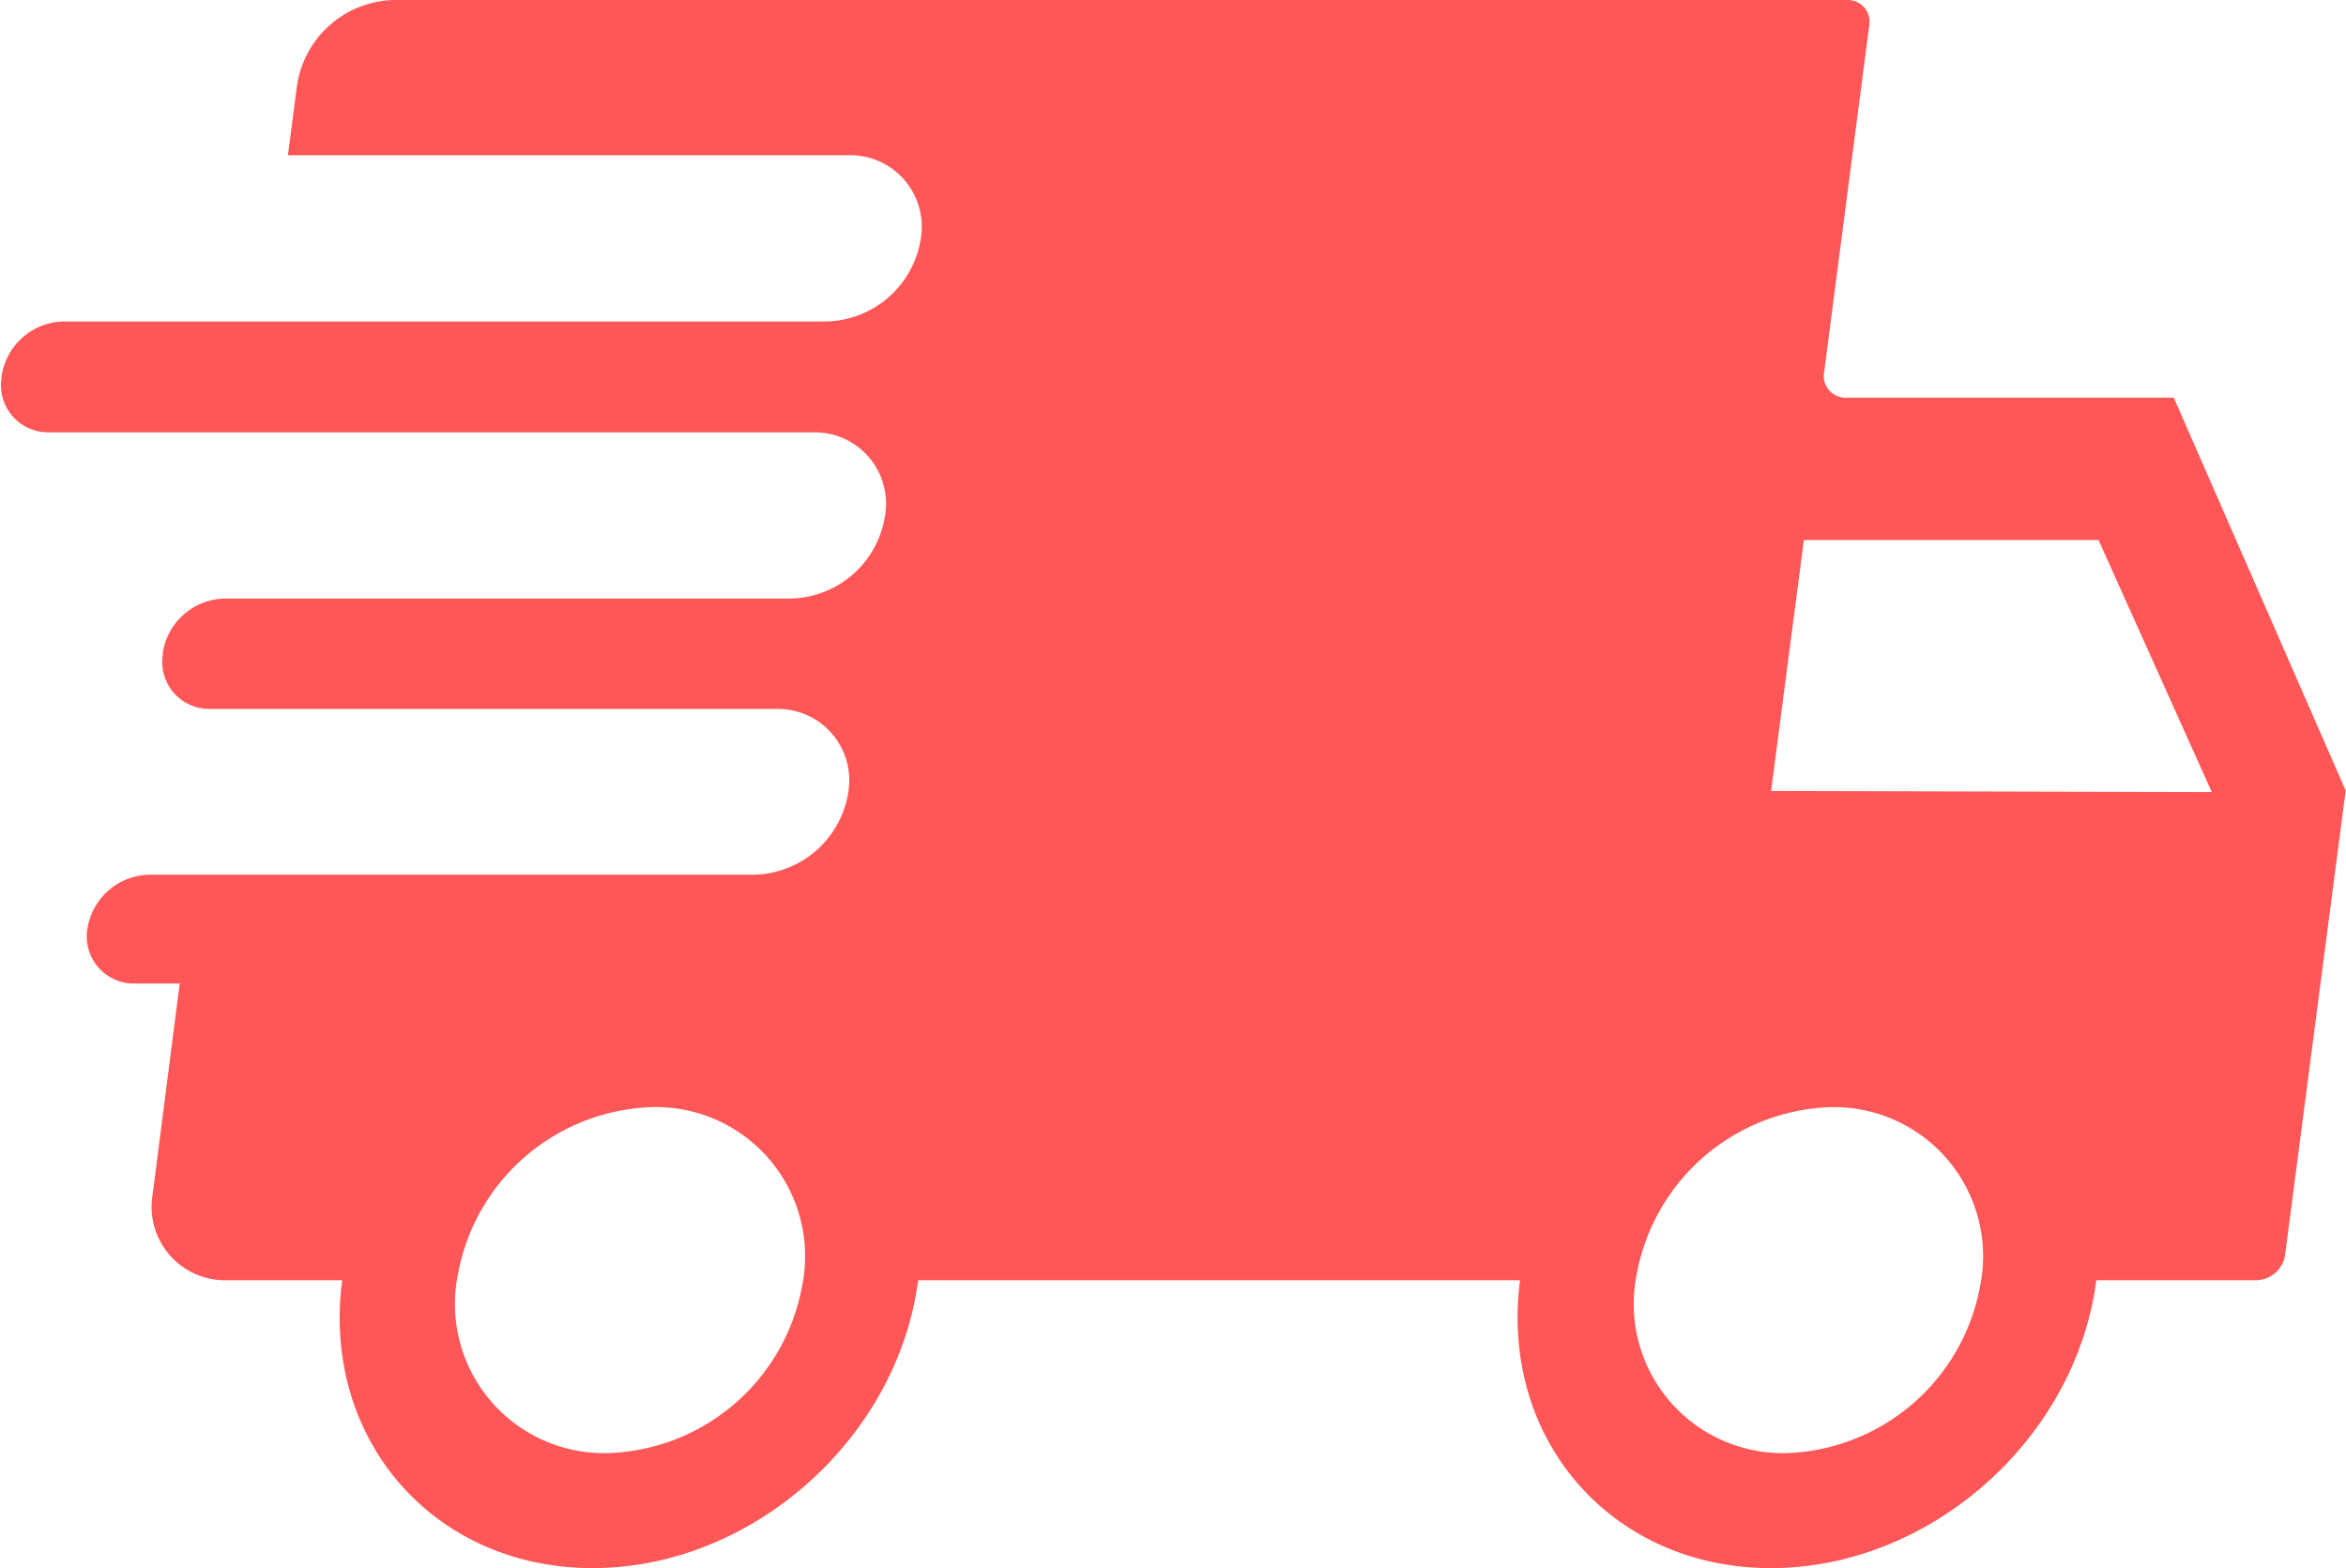 <?xml version="1.0" encoding="UTF-8" standalone="no"?><svg xmlns="http://www.w3.org/2000/svg" xmlns:xlink="http://www.w3.org/1999/xlink" fill="#000000" height="100" preserveAspectRatio="xMidYMid meet" version="1" viewBox="-0.1 -0.0 149.6 100.0" width="149.6" zoomAndPan="magnify"><g data-name="Layer 2"><g data-name="Layer 3" id="change1_1"><path d="M138.52,25.36h-20.9a1.38,1.38,0,0,1-1.4-1.61L119.1,1.61A1.38,1.38,0,0,0,117.71,0H25a6.4,6.4,0,0,0-6.16,5.45L18.26,9.9H54a4.56,4.56,0,0,1,4.62,5.3h0a6.24,6.24,0,0,1-6,5.3H4A4.08,4.08,0,0,0,0,24v.1a3,3,0,0,0,3,3.47H51.73a4.55,4.55,0,0,1,4.61,5.3h0a6.23,6.23,0,0,1-6,5.3H14.2a4.08,4.08,0,0,0-3.92,3.47l0,.1a3,3,0,0,0,3,3.47H49.43A4.55,4.55,0,0,1,54,50.48h0a6.22,6.22,0,0,1-6,5.3H9.39a4.08,4.08,0,0,0-3.92,3.47h0a3,3,0,0,0,3,3.47h2.89L9.63,76.19a4.68,4.68,0,0,0,4.74,5.45h7.35C20.39,91.78,27.55,100,37.69,100s19.43-8.22,20.76-18.36H96.83c-1.32,10.14,5.84,18.36,16,18.36s19.43-8.22,20.75-18.36H143.8A1.89,1.89,0,0,0,145.62,80l3.86-29.59ZM51.05,82A13,13,0,0,1,39,92.65a9.51,9.51,0,0,1-9.9-11.38,13,13,0,0,1,12-10.65A9.51,9.51,0,0,1,51.05,82Zm75.12,0a13,13,0,0,1-12,10.65,9.51,9.51,0,0,1-9.9-11.38,13,13,0,0,1,12-10.65A9.51,9.51,0,0,1,126.17,82ZM112.84,50.44l2.09-16,18.79,0,7.22,16.07Z" fill="#ff5757"/></g></g></svg>